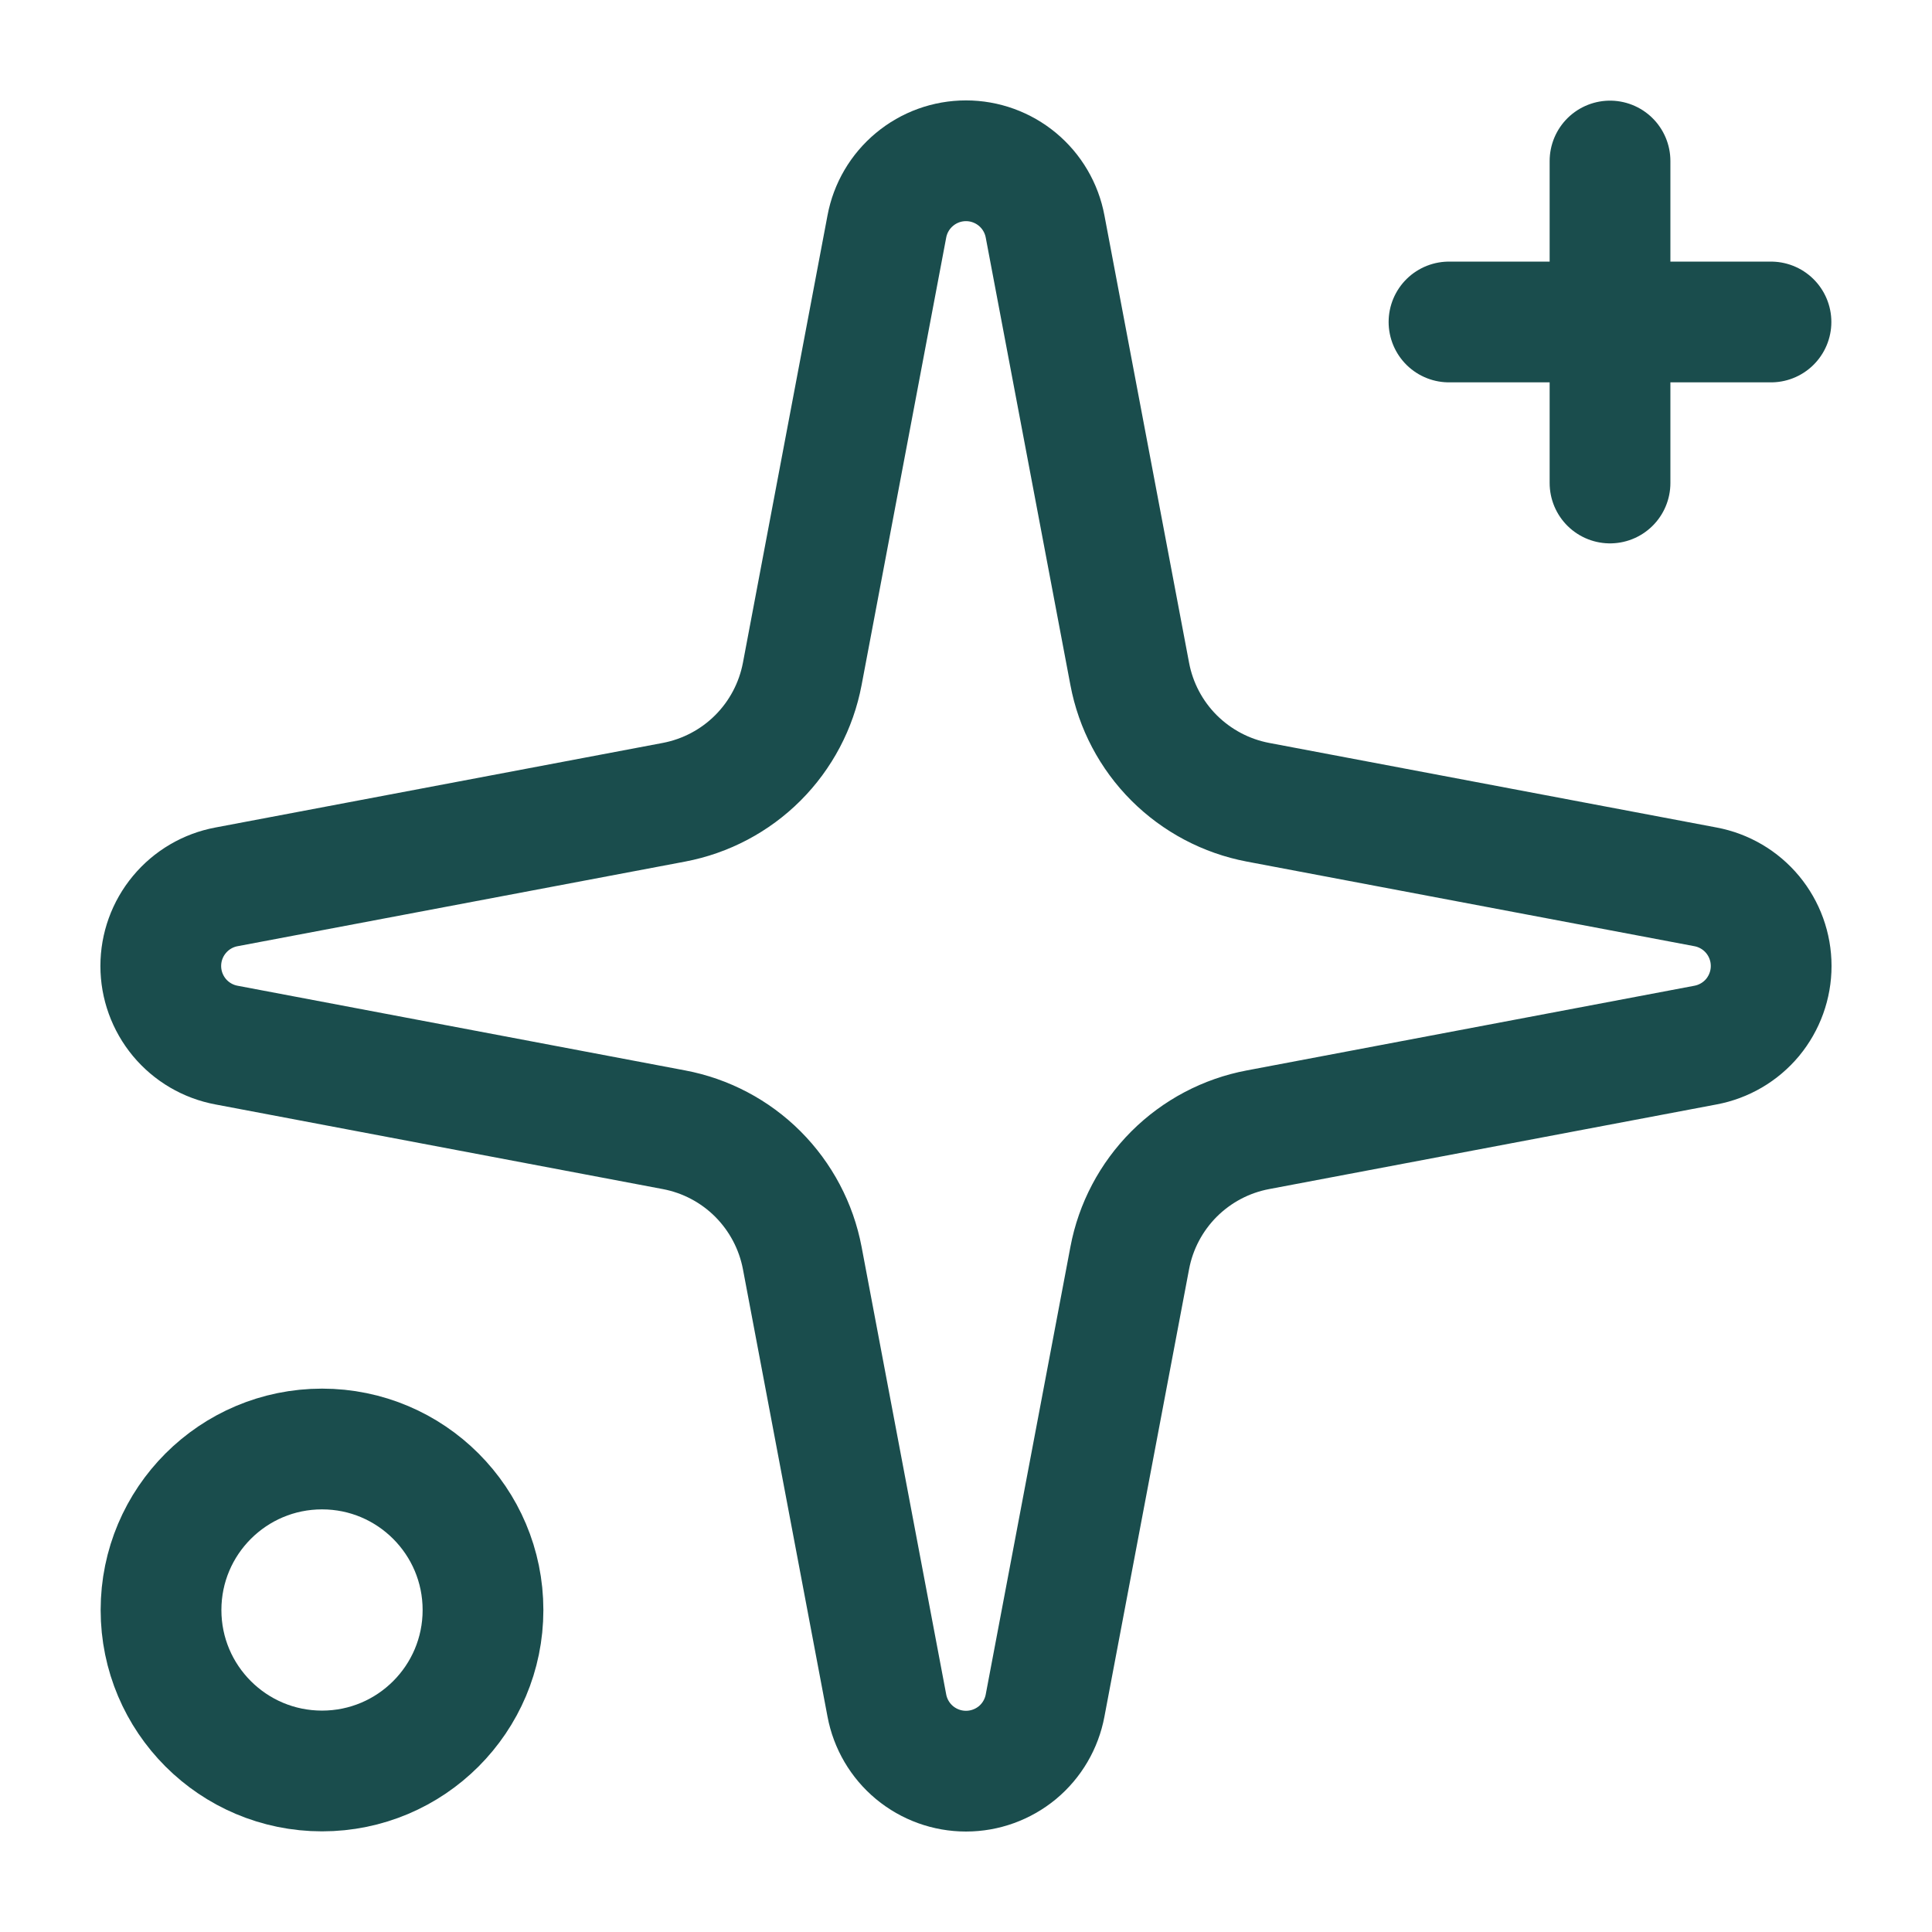 <svg width="32" height="32" viewBox="0 0 32 32" fill="none" xmlns="http://www.w3.org/2000/svg">
<path d="M14.689 3.752C14.746 3.446 14.908 3.17 15.148 2.971C15.387 2.772 15.688 2.663 16 2.663C16.311 2.663 16.612 2.772 16.852 2.971C17.091 3.17 17.253 3.446 17.31 3.752L18.712 11.162C18.811 11.689 19.067 12.174 19.446 12.553C19.826 12.932 20.31 13.188 20.837 13.288L28.248 14.689C28.553 14.746 28.83 14.908 29.029 15.148C29.227 15.387 29.336 15.688 29.336 16C29.336 16.311 29.227 16.612 29.029 16.852C28.83 17.091 28.553 17.253 28.248 17.31L20.837 18.712C20.31 18.811 19.826 19.067 19.446 19.446C19.067 19.826 18.811 20.31 18.712 20.837L17.31 28.248C17.253 28.553 17.091 28.83 16.852 29.029C16.612 29.227 16.311 29.336 16 29.336C15.688 29.336 15.387 29.227 15.148 29.029C14.908 28.83 14.746 28.553 14.689 28.248L13.288 20.837C13.188 20.31 12.932 19.826 12.553 19.446C12.174 19.067 11.689 18.811 11.162 18.712L3.752 17.31C3.446 17.253 3.17 17.091 2.971 16.852C2.772 16.612 2.663 16.311 2.663 16C2.663 15.688 2.772 15.387 2.971 15.148C3.17 14.908 3.446 14.746 3.752 14.689L11.162 13.288C11.689 13.188 12.174 12.932 12.553 12.553C12.932 12.174 13.188 11.689 13.288 11.162L14.689 3.752Z" stroke="#1A4D4D" stroke-width="2" stroke-linecap="round" stroke-linejoin="round"/>
<path d="M26.667 2.667V8" stroke="#1A4D4D" stroke-width="2" stroke-linecap="round" stroke-linejoin="round"/>
<path d="M29.333 5.333H24" stroke="#1A4D4D" stroke-width="2" stroke-linecap="round" stroke-linejoin="round"/>
<path d="M5.334 29.333C6.806 29.333 8 28.139 8 26.667C8 25.194 6.806 24 5.334 24C3.861 24 2.667 25.194 2.667 26.667C2.667 28.139 3.861 29.333 5.334 29.333Z" stroke="#1A4D4D" stroke-width="2" stroke-linecap="round" stroke-linejoin="round"/>
</svg>
